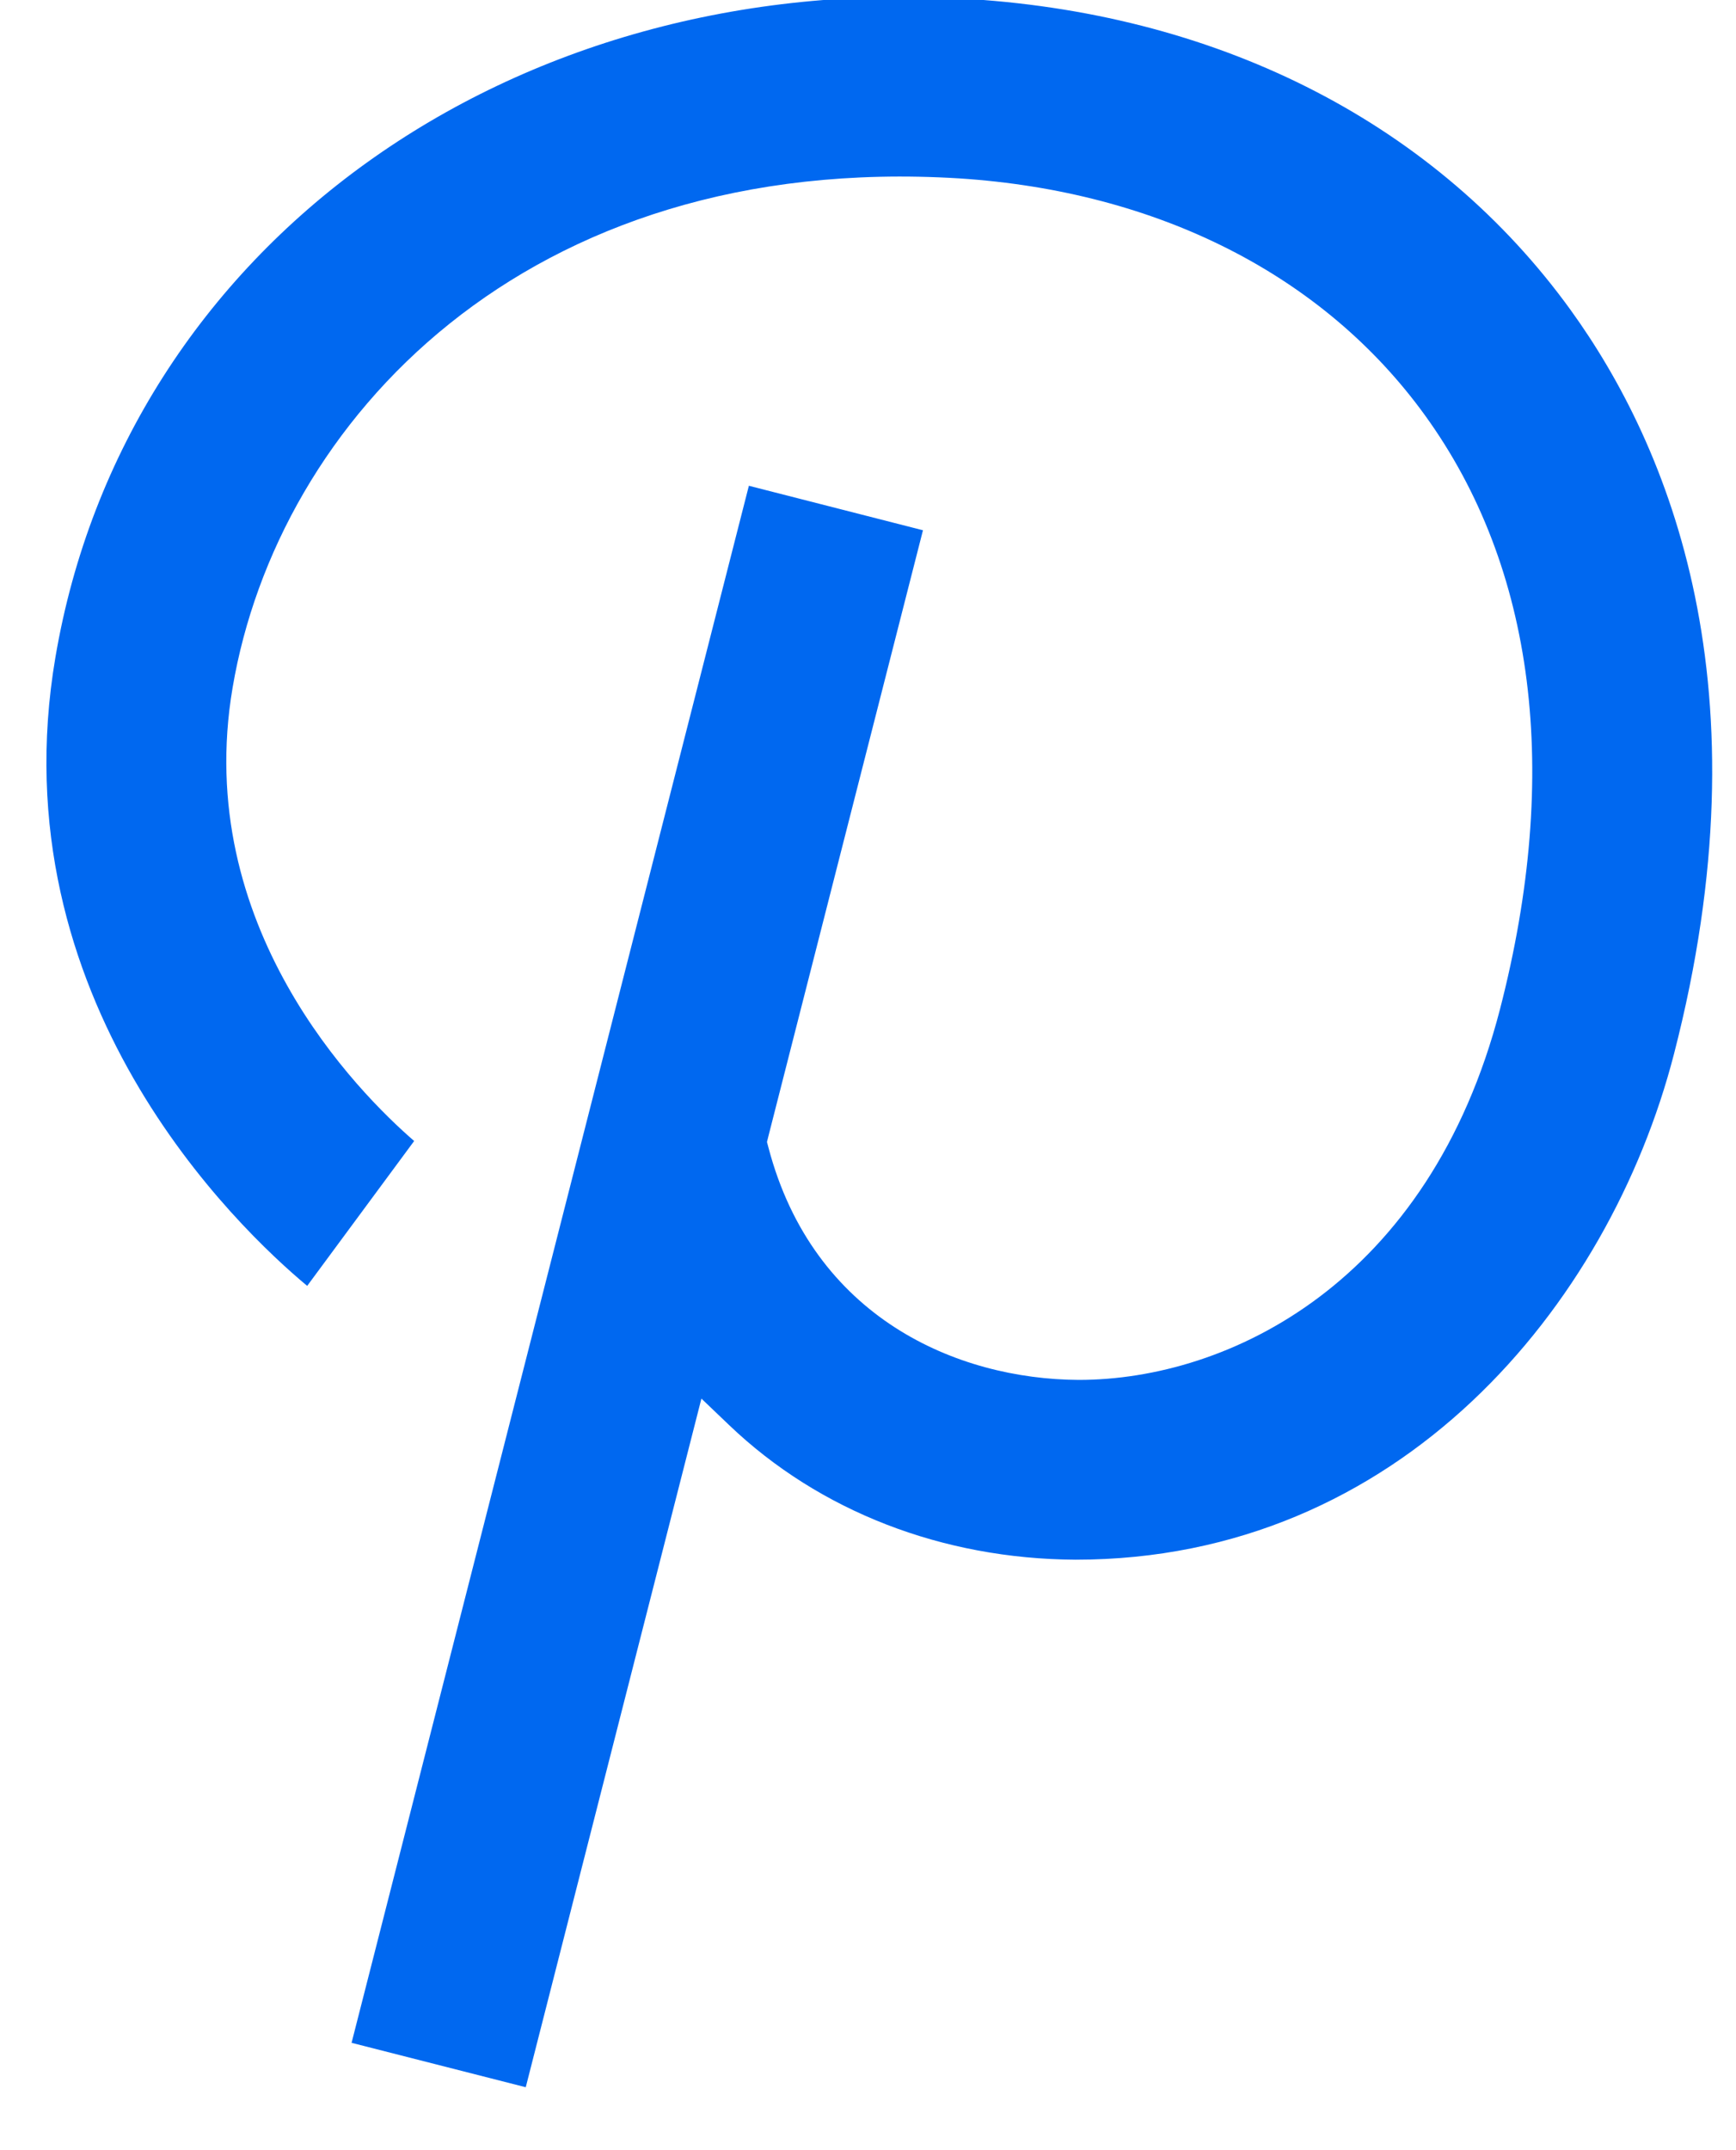 <?xml version="1.0" encoding="UTF-8"?>
<svg id="SVGDoc" width="21" height="26" xmlns="http://www.w3.org/2000/svg" version="1.1" xmlns:xlink="http://www.w3.org/1999/xlink" xmlns:avocode="https://avocode.com/" viewBox="0 0 21 26"><defs></defs><desc>Generated with Avocode.</desc><g><g><title>&amp;lt;Path&amp;gt;</title><path d="M8.824,17.236c1.088,1.038 2.575,1.615 4.186,1.624c3.923,0 6.453,-3.07 7.239,-6.112c1.145,-4.428 -0.049,-7.34 -1.252,-9.003c-1.61,-2.224 -4.187,-3.559 -7.255,-3.756c-5.569,-0.361 -10.228,2.986 -11.072,7.961c-0.703,4.141 2.208,6.901 3.046,7.599l1.294,-1.752c-0.676,-0.585 -2.687,-2.599 -2.196,-5.483c0.543,-3.203 3.528,-6.48 8.788,-6.157c2.411,0.156 4.411,1.173 5.635,2.864c1.333,1.841 1.647,4.325 0.908,7.183c-0.856,3.308 -3.281,4.482 -5.097,4.482c-1.471,-0.008 -3.21,-0.751 -3.752,-2.809l-0.018,-0.068v0l0.017,-0.069v0l1.87,-7.328v0l-2.106,-0.538v0l-4.806,18.828v0l2.107,0.537v0l2.125,-8.327v0z" fill="#0068f0" fill-opacity="1"></path></g></g></svg>